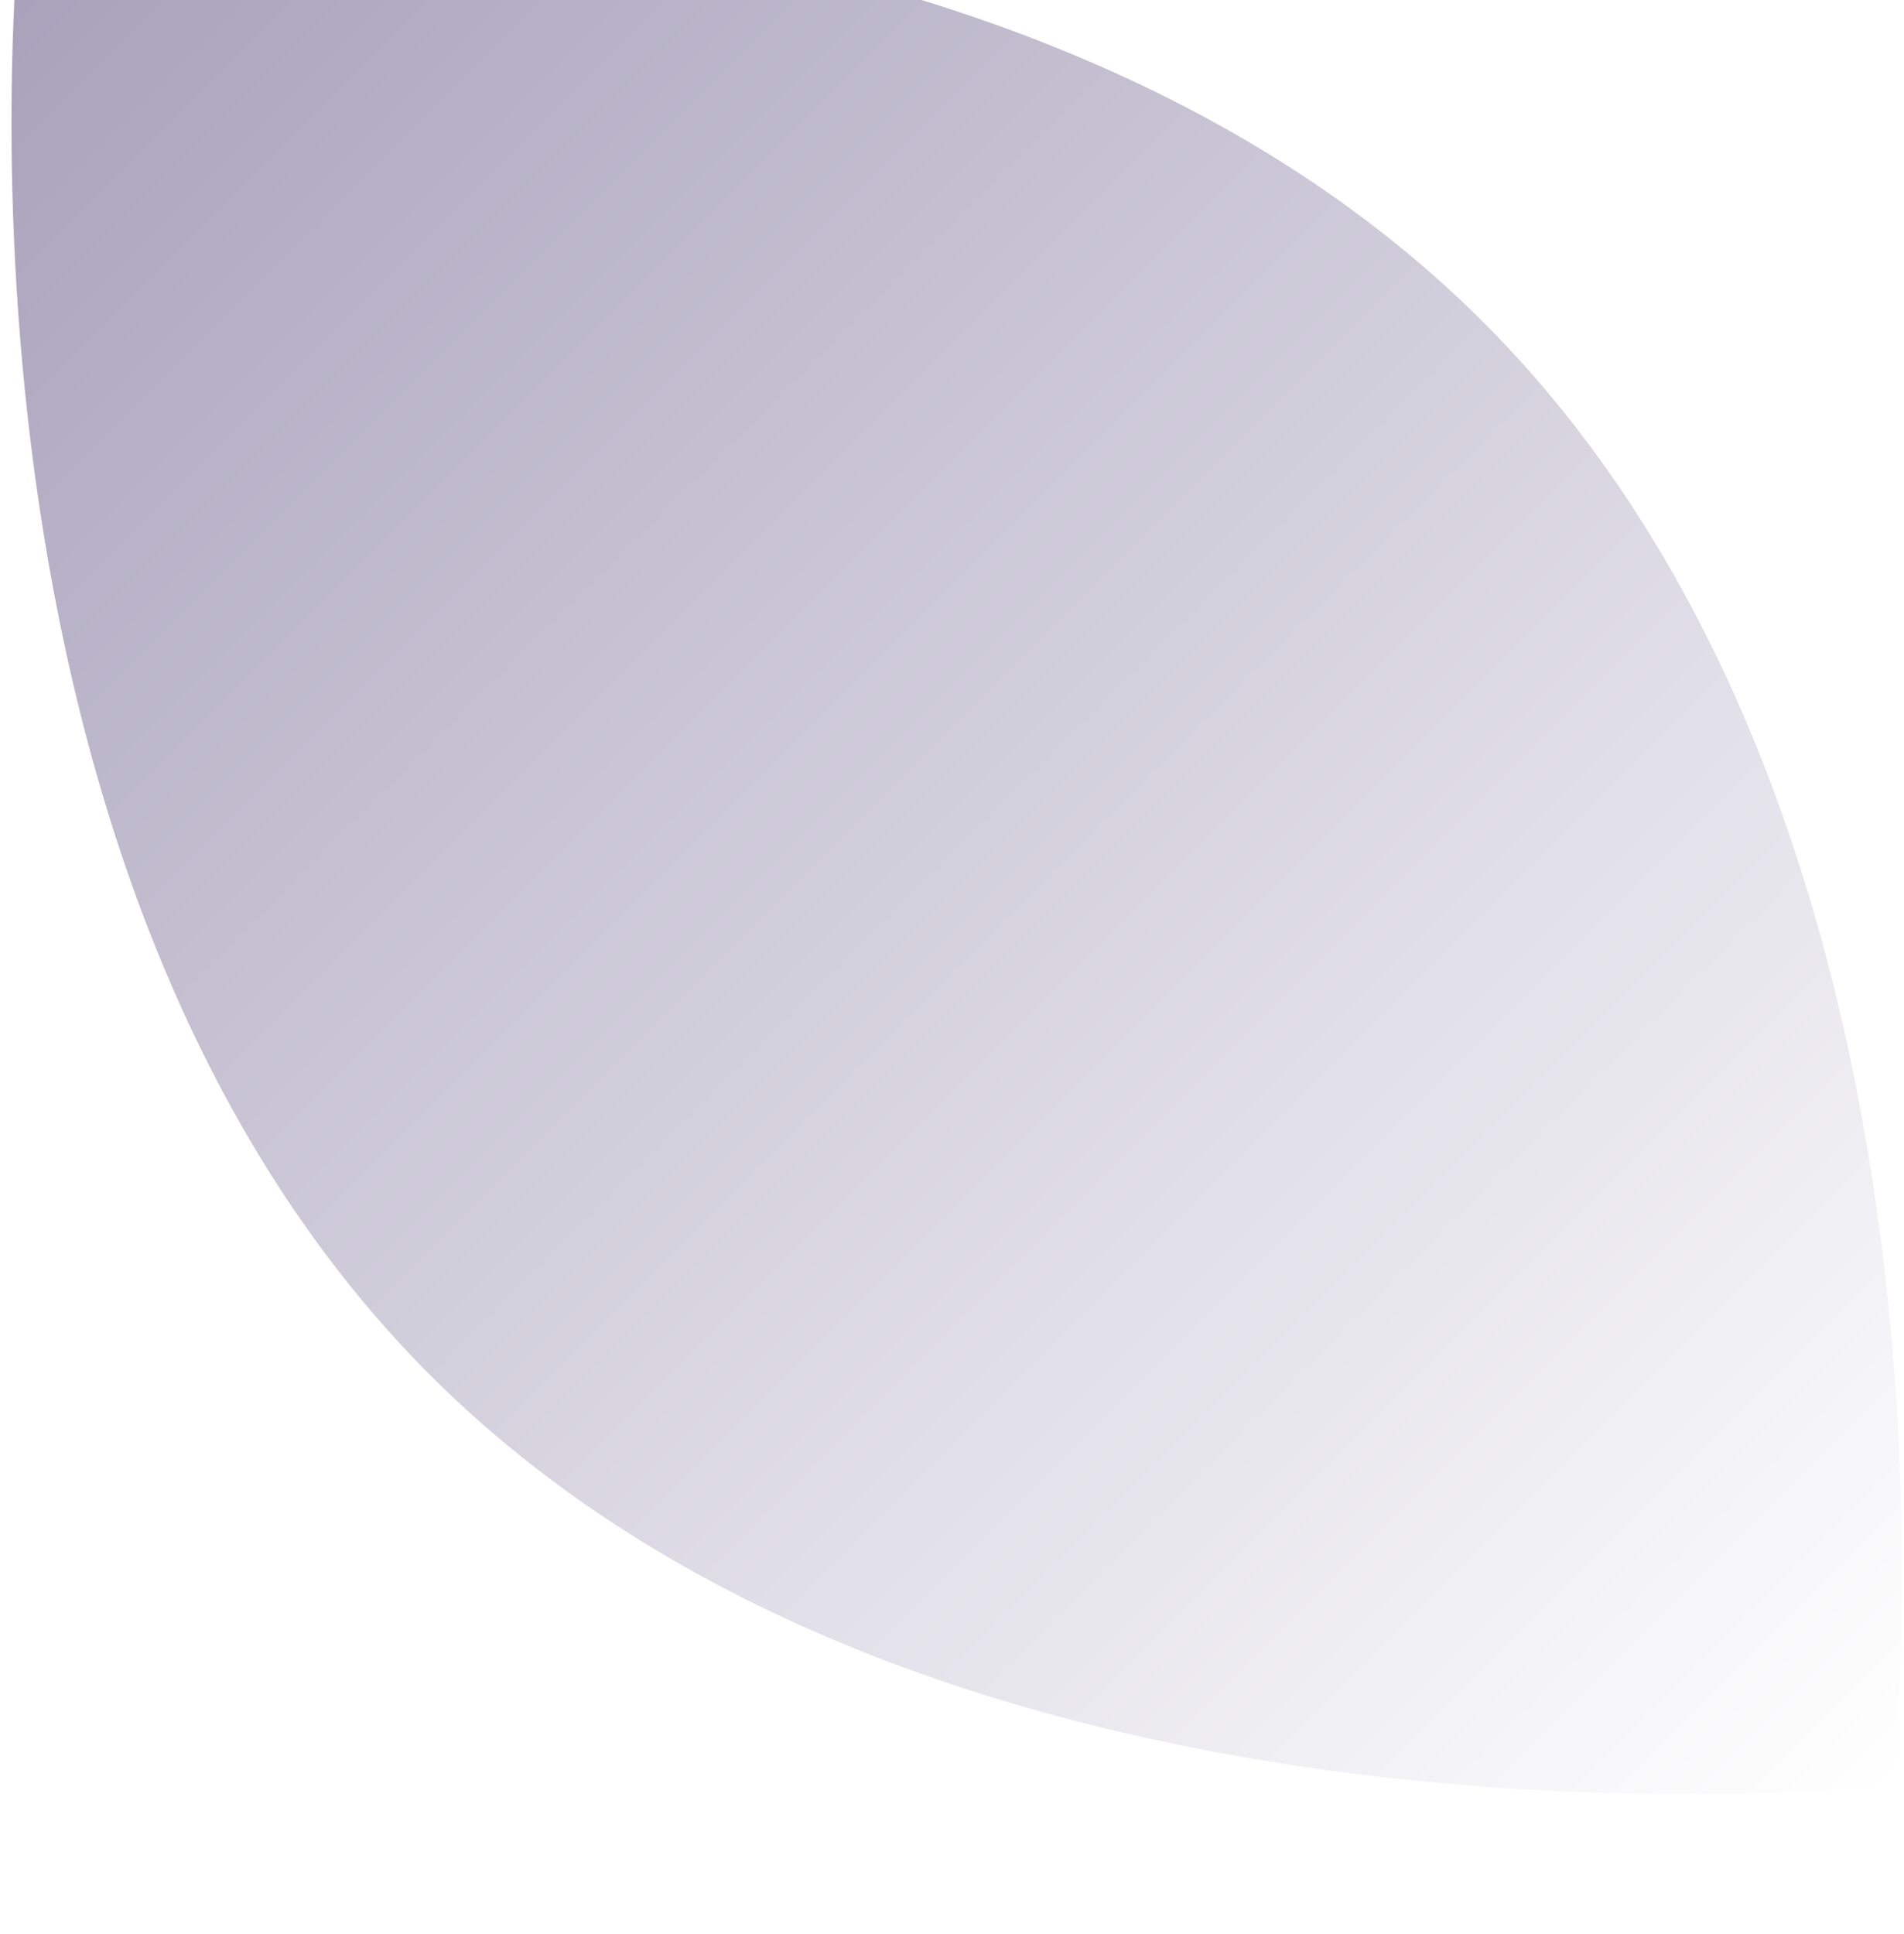 <?xml version="1.0" encoding="UTF-8"?> <svg xmlns="http://www.w3.org/2000/svg" width="64" height="65" viewBox="0 0 64 65" fill="none"> <g filter="url(#filter0_biii_40_191)"> <path d="M14.462 50.218C31.838 67.594 63.621 63.983 63.621 63.983C63.621 63.983 67.232 32.199 49.856 14.824C32.48 -2.552 0.697 1.059 0.697 1.059C0.697 1.059 -2.914 32.842 14.462 50.218Z" fill="url(#paint0_linear_40_191)"></path> </g> <defs> <filter id="filter0_biii_40_191" x="-9.614" y="-9.252" width="83.546" height="83.546" filterUnits="userSpaceOnUse" color-interpolation-filters="sRGB"> <feFlood flood-opacity="0" result="BackgroundImageFix"></feFlood> <feGaussianBlur in="BackgroundImageFix" stdDeviation="5"></feGaussianBlur> <feComposite in2="SourceAlpha" operator="in" result="effect1_backgroundBlur_40_191"></feComposite> <feBlend mode="normal" in="SourceGraphic" in2="effect1_backgroundBlur_40_191" result="shape"></feBlend> <feColorMatrix in="SourceAlpha" type="matrix" values="0 0 0 0 0 0 0 0 0 0 0 0 0 0 0 0 0 0 127 0" result="hardAlpha"></feColorMatrix> <feOffset dy="-4"></feOffset> <feGaussianBlur stdDeviation="0.5"></feGaussianBlur> <feComposite in2="hardAlpha" operator="arithmetic" k2="-1" k3="1"></feComposite> <feColorMatrix type="matrix" values="0 0 0 0 0.921 0 0 0 0 0.921 0 0 0 0 0.921 0 0 0 0.1 0"></feColorMatrix> <feBlend mode="normal" in2="shape" result="effect2_innerShadow_40_191"></feBlend> <feColorMatrix in="SourceAlpha" type="matrix" values="0 0 0 0 0 0 0 0 0 0 0 0 0 0 0 0 0 0 127 0" result="hardAlpha"></feColorMatrix> <feOffset dx="-1"></feOffset> <feGaussianBlur stdDeviation="0.5"></feGaussianBlur> <feComposite in2="hardAlpha" operator="arithmetic" k2="-1" k3="1"></feComposite> <feColorMatrix type="matrix" values="0 0 0 0 0.921 0 0 0 0 0.921 0 0 0 0 0.921 0 0 0 0.1 0"></feColorMatrix> <feBlend mode="normal" in2="effect2_innerShadow_40_191" result="effect3_innerShadow_40_191"></feBlend> <feColorMatrix in="SourceAlpha" type="matrix" values="0 0 0 0 0 0 0 0 0 0 0 0 0 0 0 0 0 0 127 0" result="hardAlpha"></feColorMatrix> <feOffset dx="1"></feOffset> <feGaussianBlur stdDeviation="0.5"></feGaussianBlur> <feComposite in2="hardAlpha" operator="arithmetic" k2="-1" k3="1"></feComposite> <feColorMatrix type="matrix" values="0 0 0 0 0.921 0 0 0 0 0.921 0 0 0 0 0.921 0 0 0 0.1 0"></feColorMatrix> <feBlend mode="normal" in2="effect3_innerShadow_40_191" result="effect4_innerShadow_40_191"></feBlend> </filter> <linearGradient id="paint0_linear_40_191" x1="0.697" y1="1.059" x2="63.621" y2="63.983" gradientUnits="userSpaceOnUse"> <stop stop-color="#A6A0BA"></stop> <stop offset="1" stop-color="white"></stop> </linearGradient> </defs> </svg> 